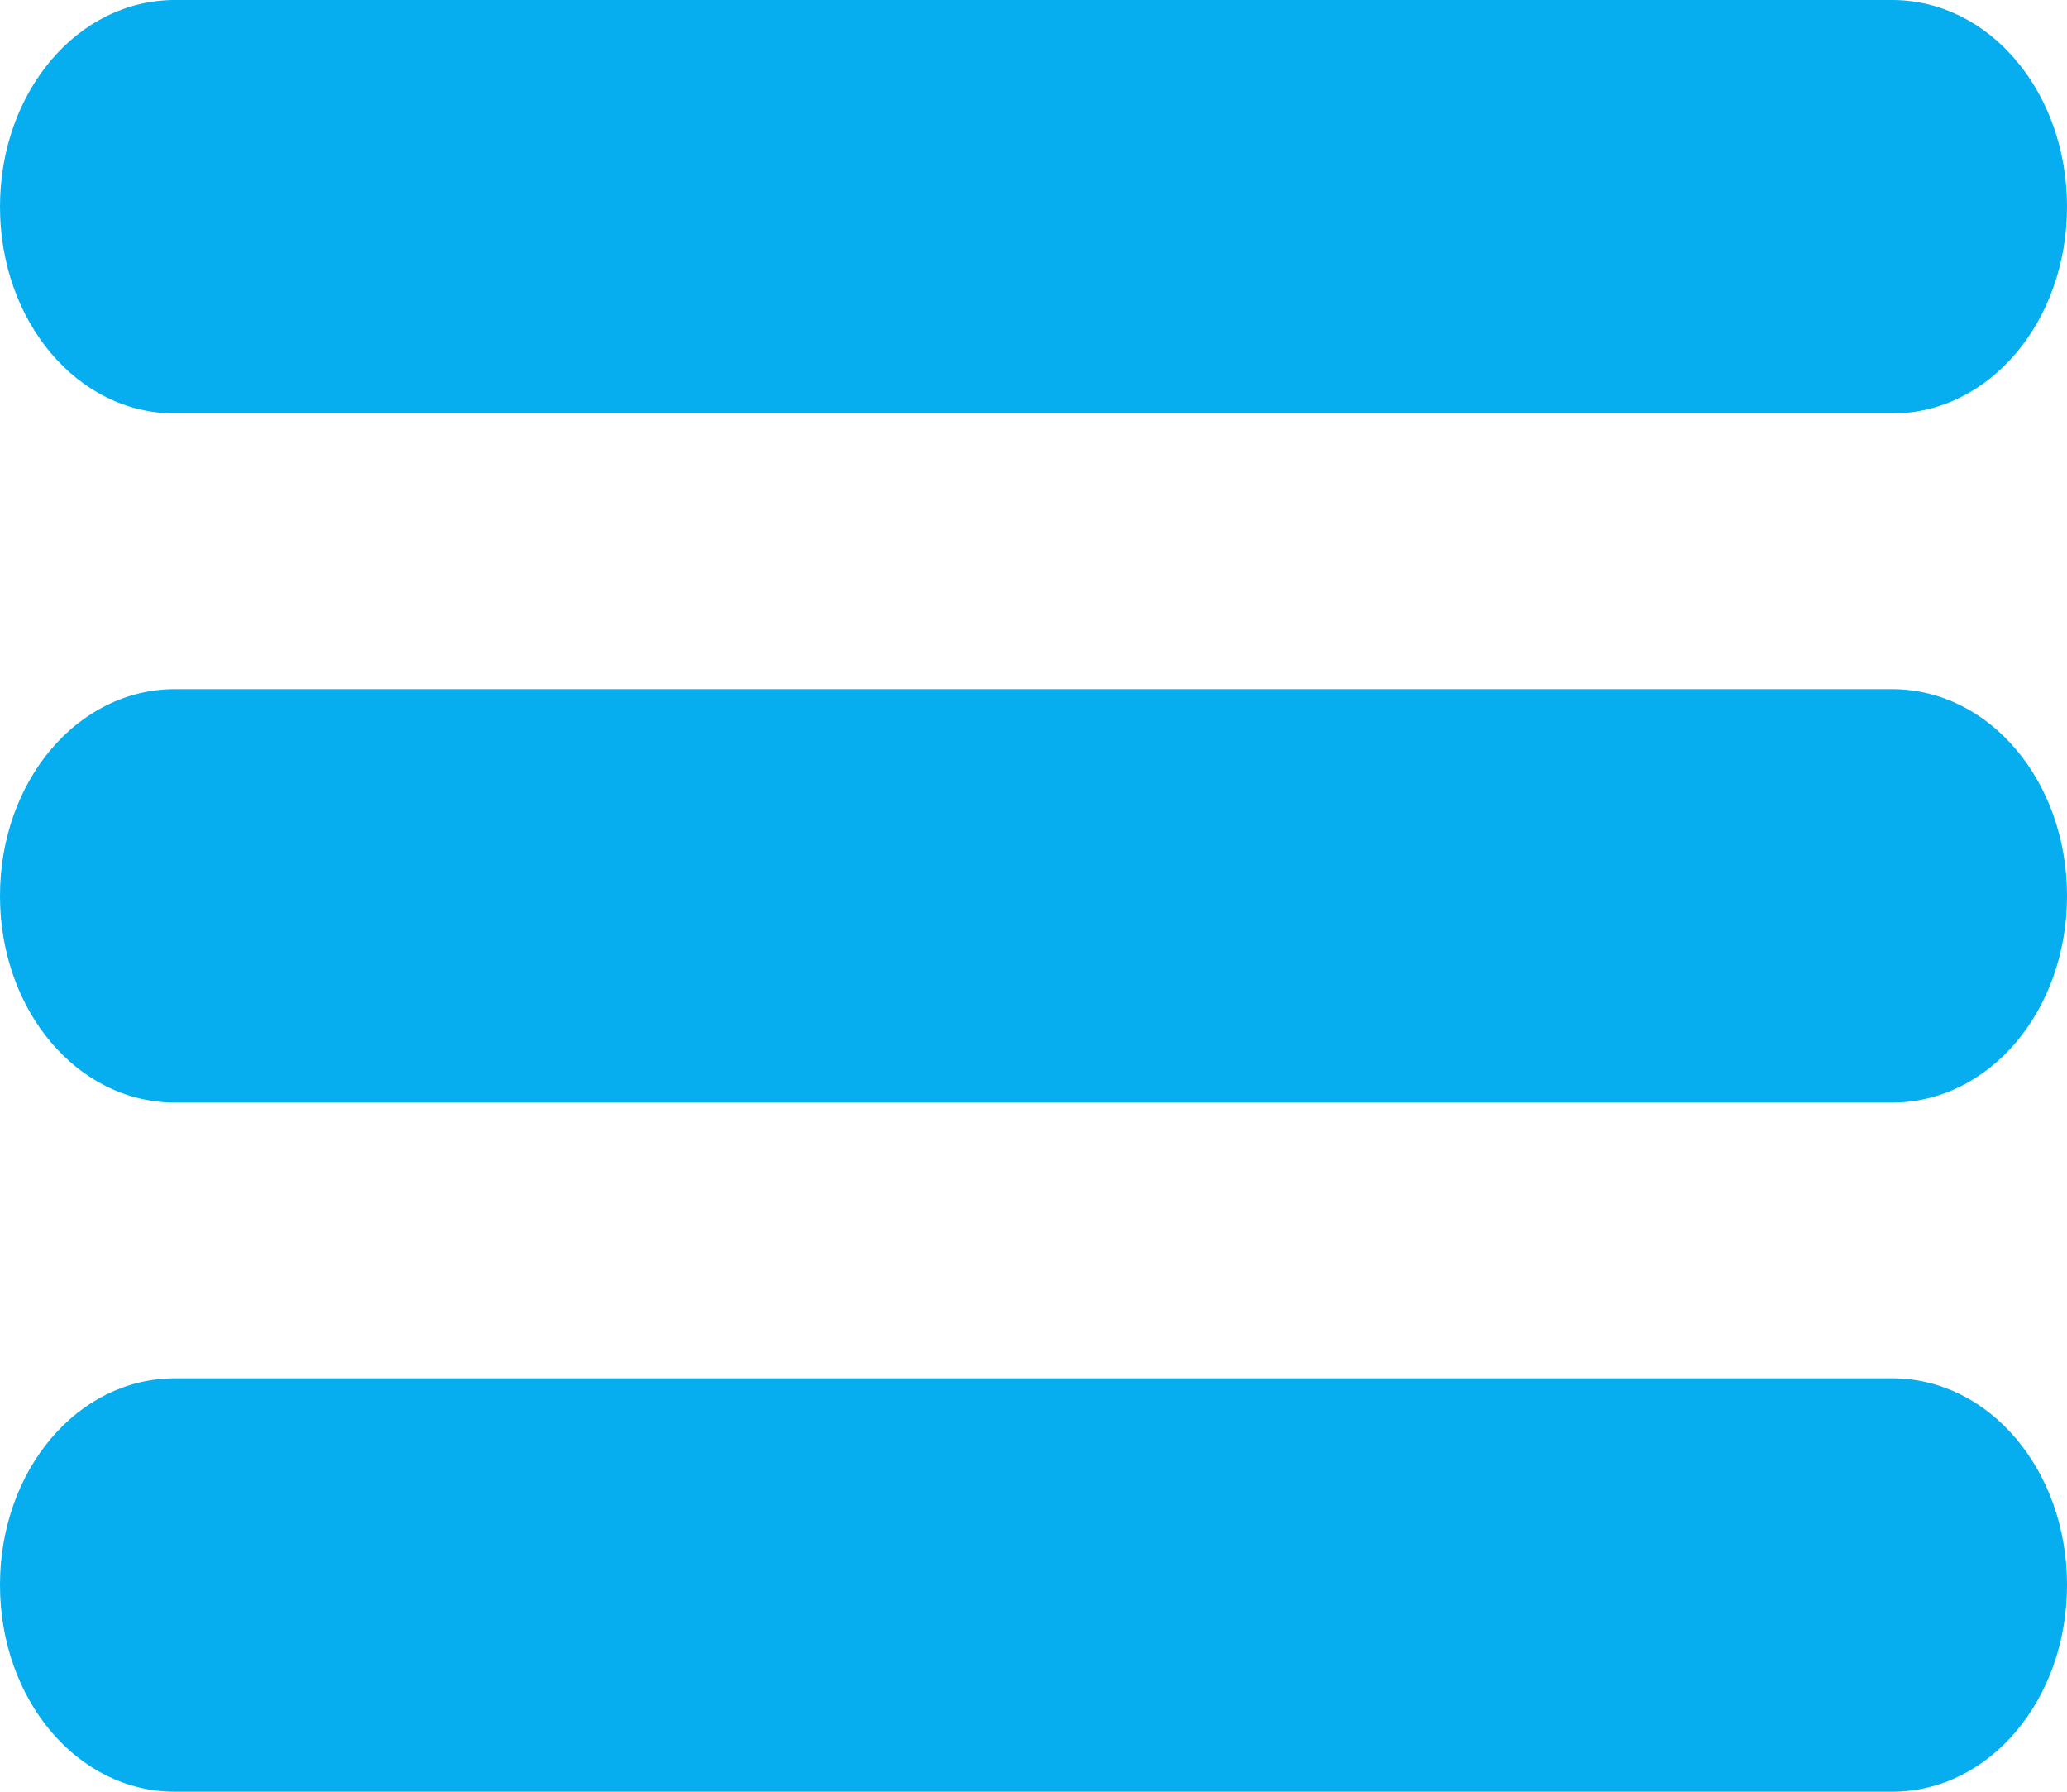<svg xmlns="http://www.w3.org/2000/svg" width="15" height="13" viewBox="0 0 15 13"><path fill="#06aeef" d="M13.73 3H1.27C.56 3 0 2.33 0 1.5S.56 0 1.27 0h12.46C14.44 0 15 .67 15 1.5S14.44 3 13.73 3zm0 5H1.27C.56 8 0 7.33 0 6.5S.56 5 1.27 5h12.46c.71 0 1.27.67 1.27 1.5S14.44 8 13.73 8zm0 5H1.27C.56 13 0 12.33 0 11.5S.56 10 1.27 10h12.46c.71 0 1.27.67 1.27 1.5s-.56 1.5-1.27 1.5z"/></svg>